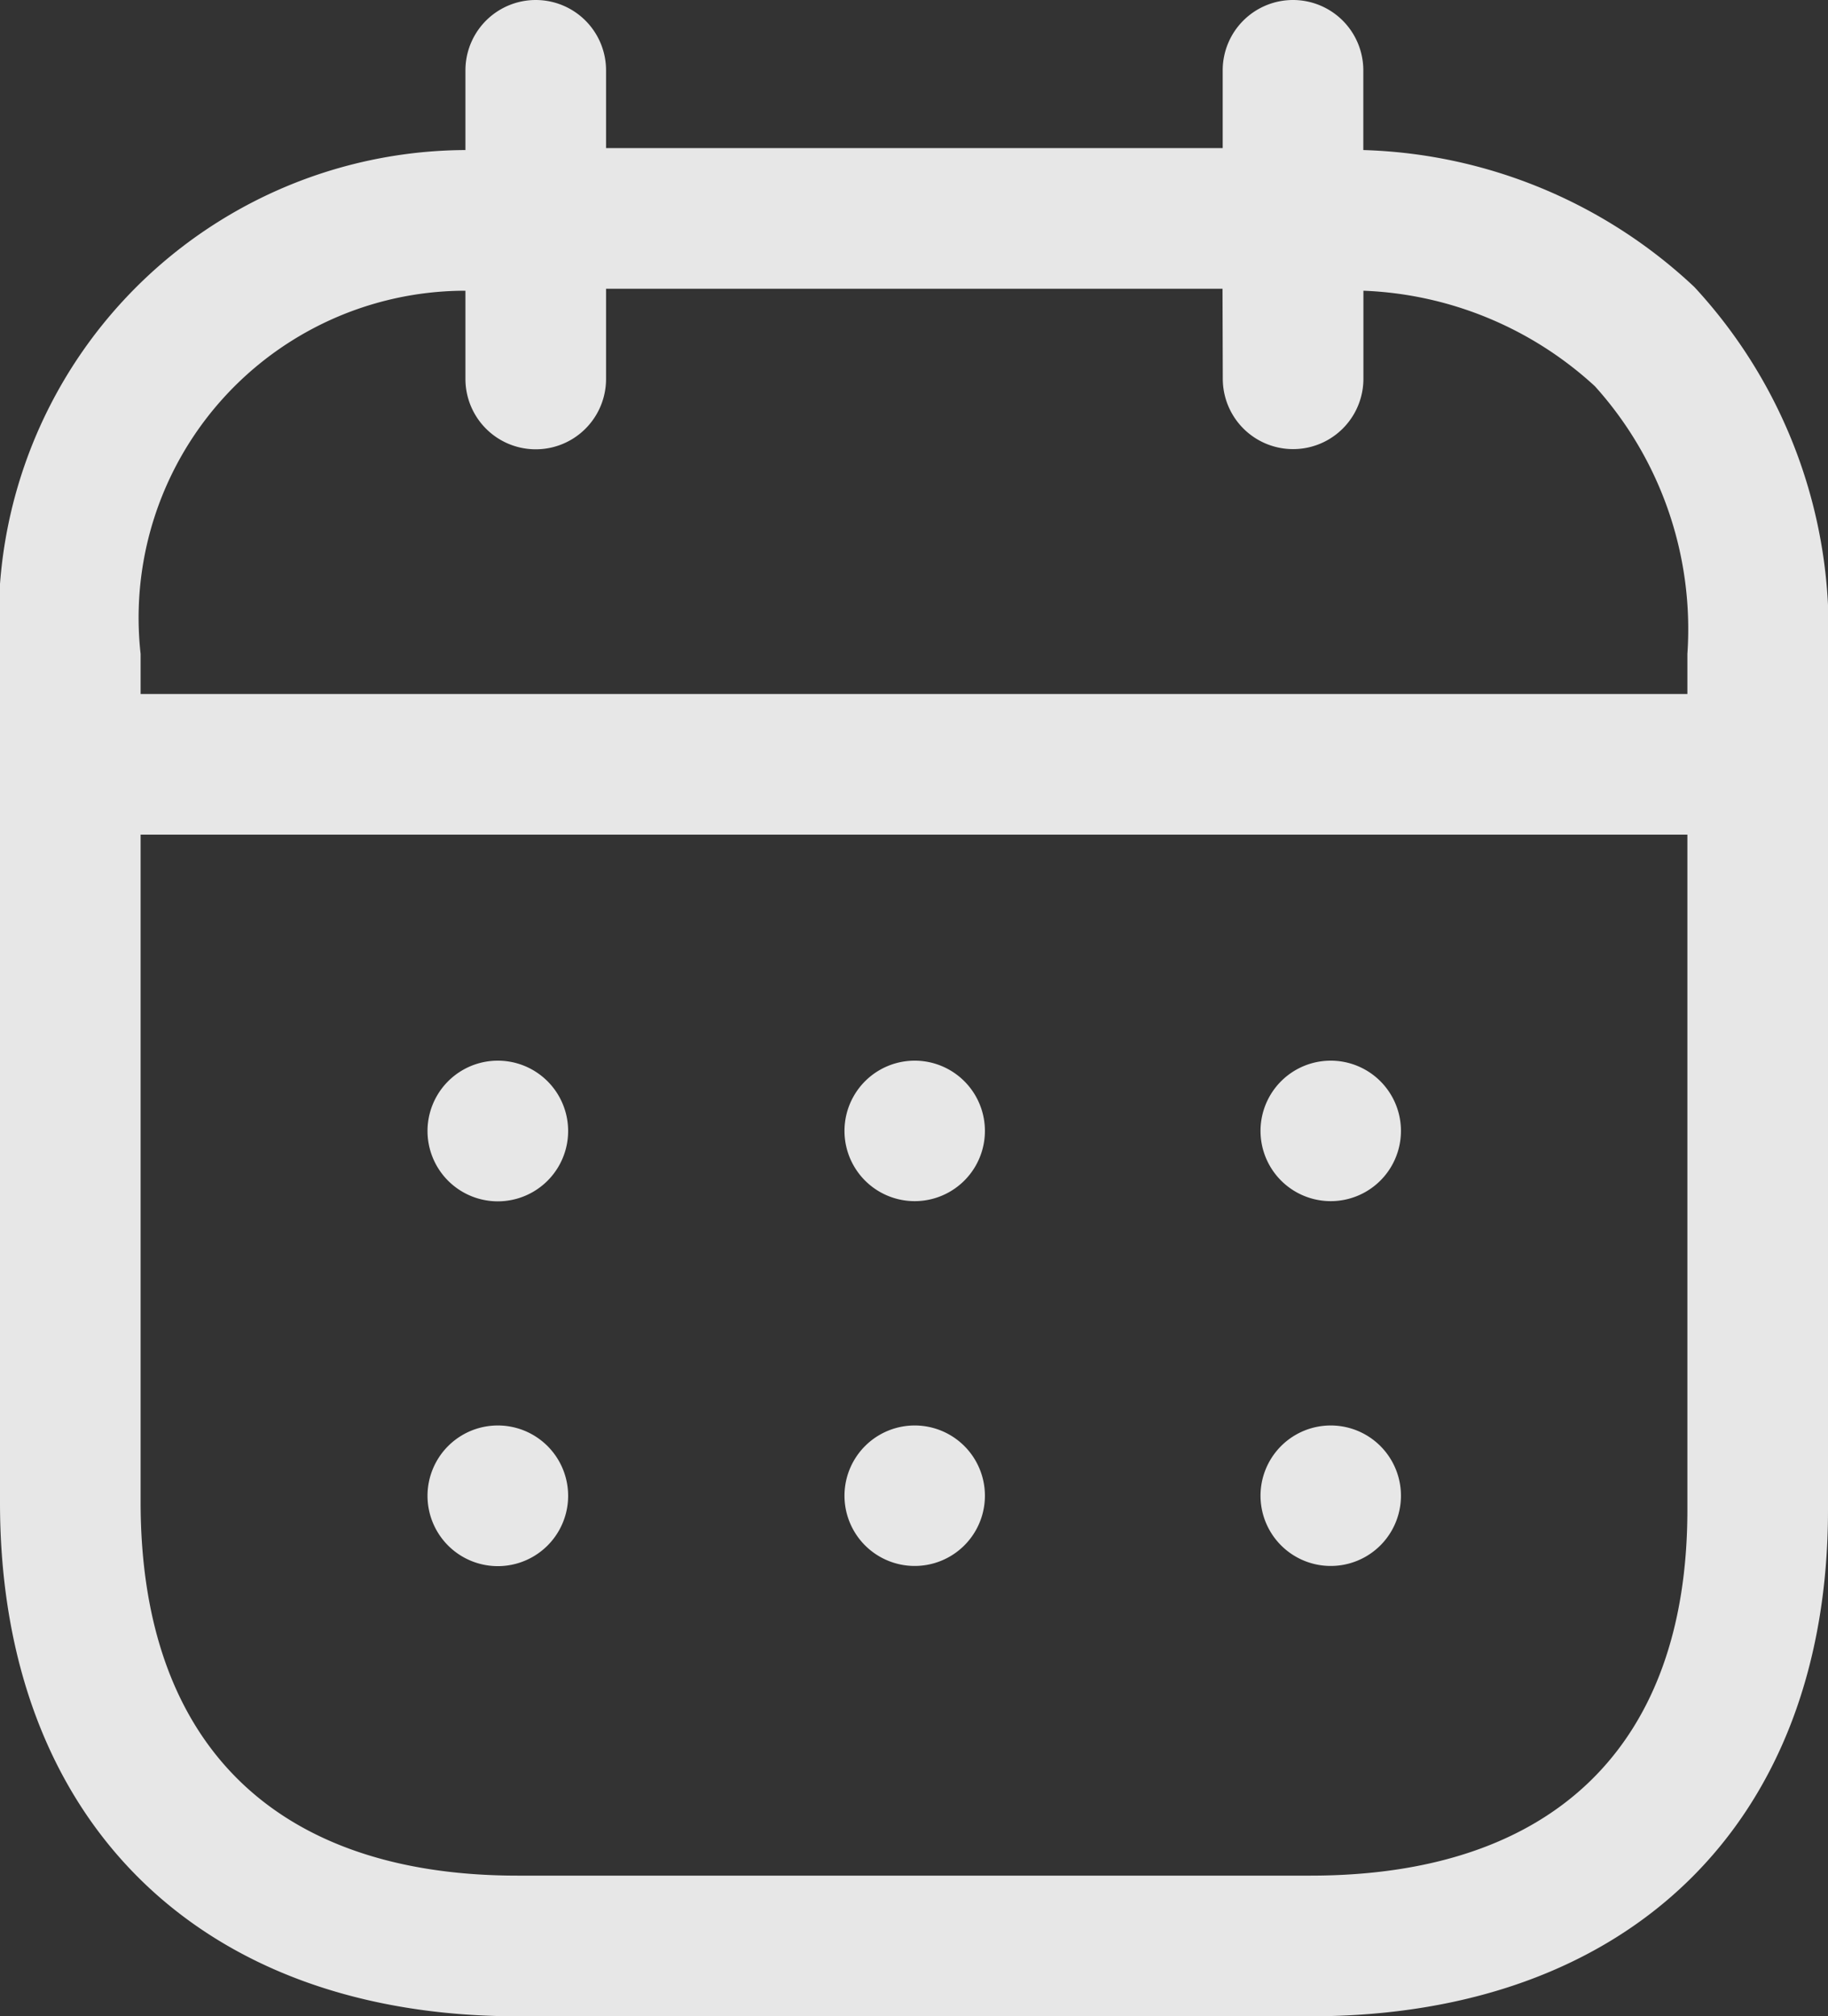 <svg xmlns="http://www.w3.org/2000/svg" width="19.5" height="21.5" viewBox="0 0 19.5 21.5">
  <rect x="0" y="0" width="19.5" height="21.5" fill="#333333" stroke="none"/>
  <g id="Iconly_Light-Outline_Calendar" data-name="Iconly/Light-Outline/Calendar" transform="translate(-2 -1)" opacity="0.88">
    <g id="Calendar" transform="translate(2 1)">
      <path id="Combined-Shape" d="M13.793,0a.75.75,0,0,1,.75.75V1.6a5.382,5.382,0,0,1,3.531,1.46A5.372,5.372,0,0,1,19.5,6.975V16.1c0,3.332-2.116,5.4-5.521,5.4H5.521C2.116,21.5,0,19.4,0,16.022V6.973A5,5,0,0,1,4.965,1.6V.75a.75.75,0,1,1,1.5,0v.829h6.578V.75A.75.75,0,0,1,13.793,0ZM18,8.9H1.5v7.118C1.5,18.588,2.928,20,5.521,20h8.458C16.572,20,18,18.614,18,16.1ZM14.2,15.2a.749.749,0,1,1-.009,0Zm-4.438,0a.749.749,0,1,1-.009,0Zm-4.447,0a.75.75,0,1,1-.009,0ZM14.2,11.31a.749.749,0,1,1-.009,0Zm-4.438,0a.749.749,0,1,1-.009,0Zm-4.447,0a.75.75,0,1,1-.009,0Zm7.726-8.231H6.465v.962a.75.75,0,0,1-1.5,0V3.1A3.487,3.487,0,0,0,1.5,6.973V7.4H18V6.973a3.865,3.865,0,0,0-.987-2.855A3.864,3.864,0,0,0,14.544,3.1v.939a.75.75,0,0,1-1.5,0Z" fill="#fff" fill-rule="evenodd"/>
    </g>
  </g>
</svg>
